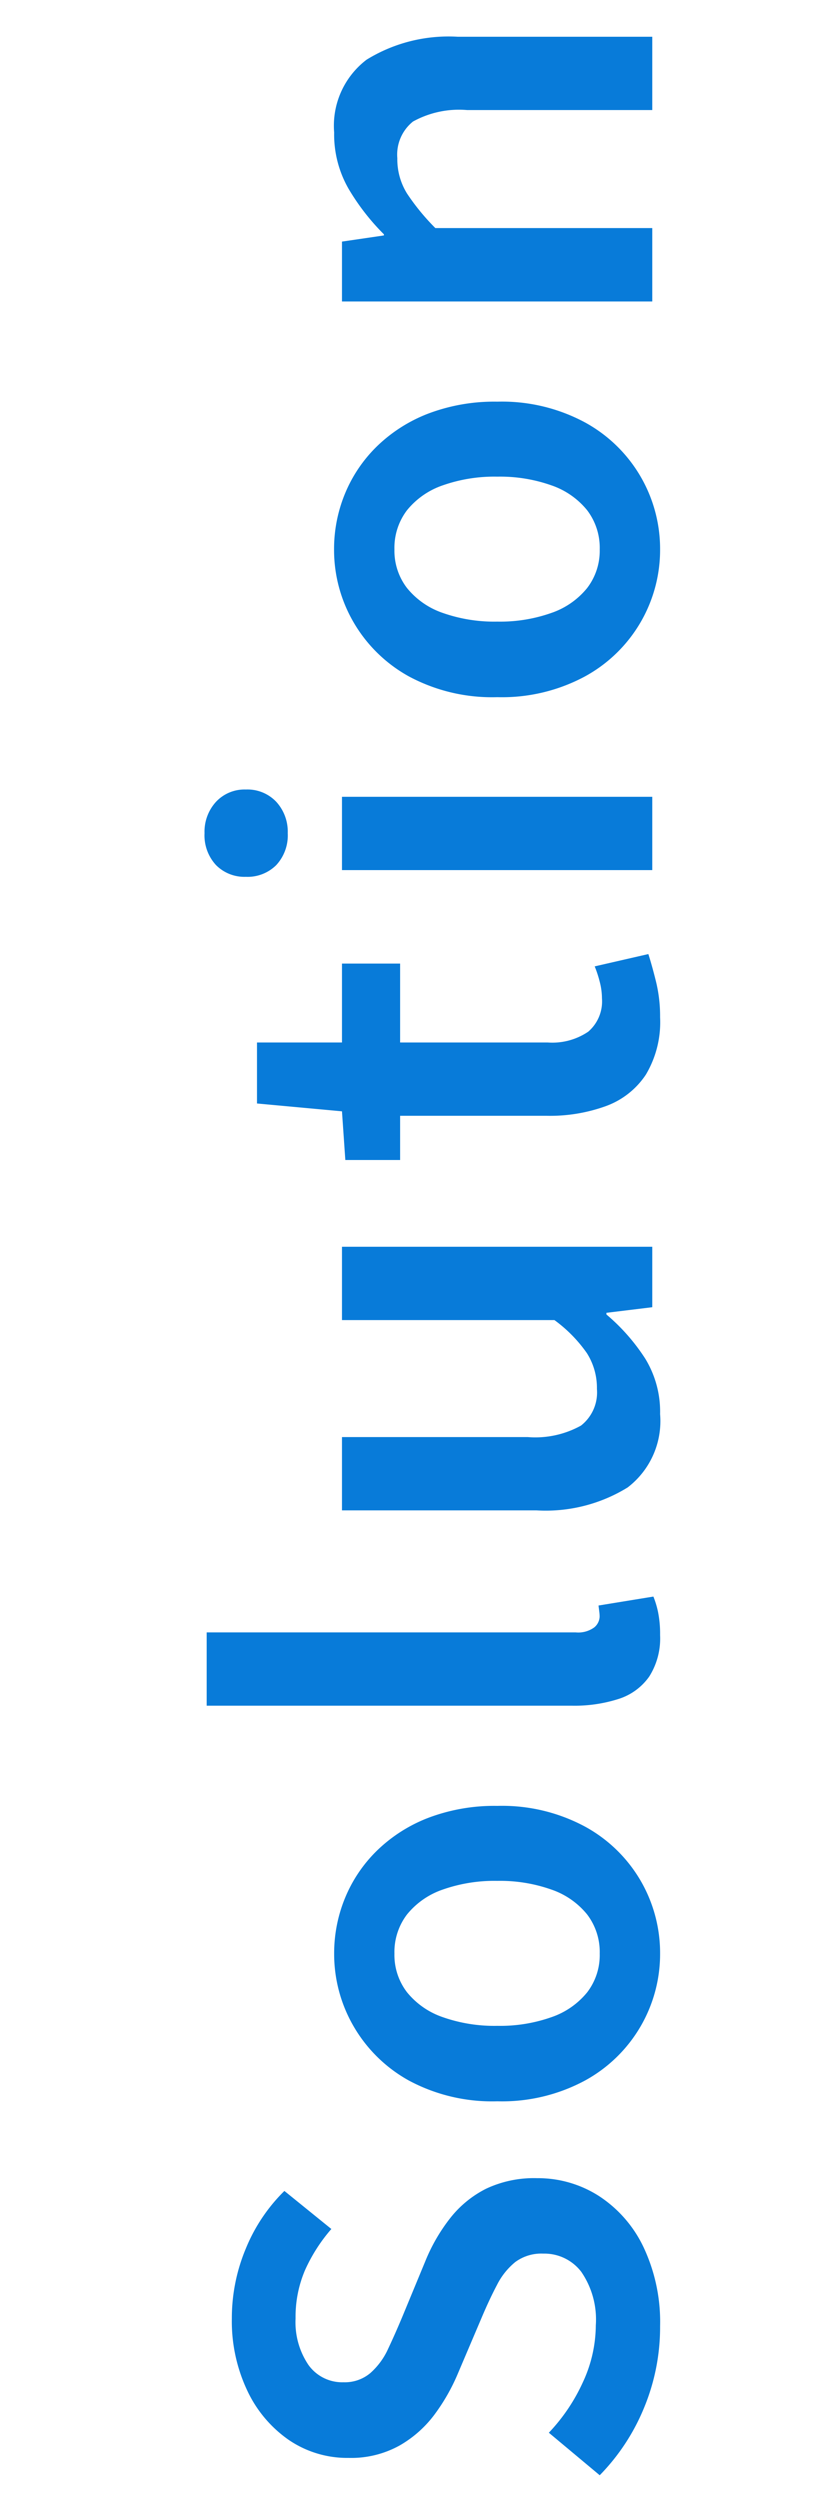 <?xml version="1.0" encoding="UTF-8"?> <svg xmlns="http://www.w3.org/2000/svg" width="44" height="134" viewBox="0 0 44 134"><g transform="translate(-806 -5715)"><path d="M9.3.42A11.283,11.283,0,0,1,4.95-.435,11.279,11.279,0,0,1,1.32-2.82L3.6-5.55A9.828,9.828,0,0,0,6.315-3.72a7.289,7.289,0,0,0,3.045.69,4.509,4.509,0,0,0,2.865-.78A2.488,2.488,0,0,0,13.2-5.85a2.351,2.351,0,0,0-.45-1.5,3.757,3.757,0,0,0-1.215-.975Q10.77-8.73,9.78-9.15L6.75-10.44a10.473,10.473,0,0,1-2.115-1.2,6.152,6.152,0,0,1-1.71-1.9A5.346,5.346,0,0,1,2.25-16.29a5.569,5.569,0,0,1,.96-3.21,6.65,6.65,0,0,1,2.655-2.235A8.7,8.7,0,0,1,9.72-22.56a9.656,9.656,0,0,1,3.75.75,9.225,9.225,0,0,1,3.09,2.07l-2.04,2.52a8.937,8.937,0,0,0-2.2-1.41,6.359,6.359,0,0,0-2.595-.51,4.085,4.085,0,0,0-2.49.69,2.226,2.226,0,0,0-.93,1.89,2.117,2.117,0,0,0,.5,1.44,3.857,3.857,0,0,0,1.29.945q.795.375,1.725.765l2.97,1.23A9.548,9.548,0,0,1,15.1-10.845a5.72,5.72,0,0,1,1.575,1.92,6.023,6.023,0,0,1,.57,2.745,6.068,6.068,0,0,1-.945,3.3,6.691,6.691,0,0,1-2.73,2.4A9.4,9.4,0,0,1,9.3.42Zm19.98,0A7.717,7.717,0,0,1,25.4-.615a7.747,7.747,0,0,1-2.925-3,9.4,9.4,0,0,1-1.11-4.7,9.443,9.443,0,0,1,1.11-4.74A7.774,7.774,0,0,1,25.4-16.035,7.717,7.717,0,0,1,29.28-17.07a7.785,7.785,0,0,1,2.985.585,7.572,7.572,0,0,1,2.535,1.71,8.138,8.138,0,0,1,1.755,2.745A10,10,0,0,1,37.2-8.31a9.4,9.4,0,0,1-1.11,4.7,7.747,7.747,0,0,1-2.925,3A7.717,7.717,0,0,1,29.28.42Zm0-3.24a3.323,3.323,0,0,0,2.1-.675,4.228,4.228,0,0,0,1.335-1.92,8.254,8.254,0,0,0,.465-2.9,8.35,8.35,0,0,0-.465-2.925,4.228,4.228,0,0,0-1.335-1.92,3.323,3.323,0,0,0-2.1-.675,3.277,3.277,0,0,0-2.07.675,4.228,4.228,0,0,0-1.335,1.92A8.35,8.35,0,0,0,25.41-8.31a8.254,8.254,0,0,0,.465,2.9,4.228,4.228,0,0,0,1.335,1.92A3.277,3.277,0,0,0,29.28-2.82ZM46.35.42a3.811,3.811,0,0,1-2.22-.585,3.186,3.186,0,0,1-1.2-1.65,7.73,7.73,0,0,1-.36-2.475V-23.91H46.5v19.8a1.458,1.458,0,0,0,.27,1,.786.786,0,0,0,.57.285,1.933,1.933,0,0,0,.24-.015l.36-.045L48.42.06a4.861,4.861,0,0,1-.855.255A5.967,5.967,0,0,1,46.35.42ZM58.2.42a4.478,4.478,0,0,1-3.93-1.74,8.376,8.376,0,0,1-1.23-4.89V-16.65h3.93v9.96a5.052,5.052,0,0,0,.615,2.865,2.255,2.255,0,0,0,1.965.855,3.473,3.473,0,0,0,1.92-.54,7.525,7.525,0,0,0,1.77-1.74v-11.4h3.93V0H63.93l-.3-2.46h-.09A10.63,10.63,0,0,1,61.17-.375,5.448,5.448,0,0,1,58.2.42Zm21.27,0a5.491,5.491,0,0,1-3.075-.765,4.355,4.355,0,0,1-1.68-2.13A8.785,8.785,0,0,1,74.19-5.64v-7.89H71.82v-2.94l2.61-.18.42-4.56h3.27v4.56h4.23v3.12H78.12v7.92A3.44,3.44,0,0,0,78.7-3.435,2.143,2.143,0,0,0,80.49-2.7a3.544,3.544,0,0,0,.885-.12,6.15,6.15,0,0,0,.825-.27l.66,2.88Q82.2,0,81.345.21A7.856,7.856,0,0,1,79.47.42ZM87.36,0V-16.65h3.93V0Zm1.98-19.56a2.343,2.343,0,0,1-1.71-.615A2.181,2.181,0,0,1,87-21.81a2.143,2.143,0,0,1,.63-1.6,2.343,2.343,0,0,1,1.71-.615,2.367,2.367,0,0,1,1.68.615,2.092,2.092,0,0,1,.66,1.6,2.129,2.129,0,0,1-.66,1.635A2.367,2.367,0,0,1,89.34-19.56ZM104.55.42a7.717,7.717,0,0,1-3.885-1.035,7.747,7.747,0,0,1-2.925-3,9.4,9.4,0,0,1-1.11-4.7,9.443,9.443,0,0,1,1.11-4.74,7.774,7.774,0,0,1,2.925-2.985,7.717,7.717,0,0,1,3.885-1.035,7.785,7.785,0,0,1,2.985.585,7.572,7.572,0,0,1,2.535,1.71,8.138,8.138,0,0,1,1.755,2.745,10,10,0,0,1,.645,3.72,9.4,9.4,0,0,1-1.11,4.7,7.747,7.747,0,0,1-2.925,3A7.717,7.717,0,0,1,104.55.42Zm0-3.24a3.323,3.323,0,0,0,2.1-.675,4.228,4.228,0,0,0,1.335-1.92,8.254,8.254,0,0,0,.465-2.9,8.35,8.35,0,0,0-.465-2.925,4.228,4.228,0,0,0-1.335-1.92,3.323,3.323,0,0,0-2.1-.675,3.277,3.277,0,0,0-2.07.675,4.228,4.228,0,0,0-1.335,1.92,8.35,8.35,0,0,0-.465,2.925,8.254,8.254,0,0,0,.465,2.9,4.228,4.228,0,0,0,1.335,1.92A3.277,3.277,0,0,0,104.55-2.82ZM117.84,0V-16.65h3.21l.33,2.25h.06a12.217,12.217,0,0,1,2.43-1.89,5.843,5.843,0,0,1,3.03-.78,4.445,4.445,0,0,1,3.9,1.74,8.376,8.376,0,0,1,1.23,4.89V0H128.1V-9.93a5.112,5.112,0,0,0-.615-2.91,2.272,2.272,0,0,0-1.965-.84,3.471,3.471,0,0,0-1.9.525,12.019,12.019,0,0,0-1.845,1.515V0Z" transform="translate(841 5849) rotate(-90)" fill="#087bd9"></path><rect width="44" height="134" transform="translate(806 5715)" fill="rgba(255,255,255,0)"></rect></g></svg> 